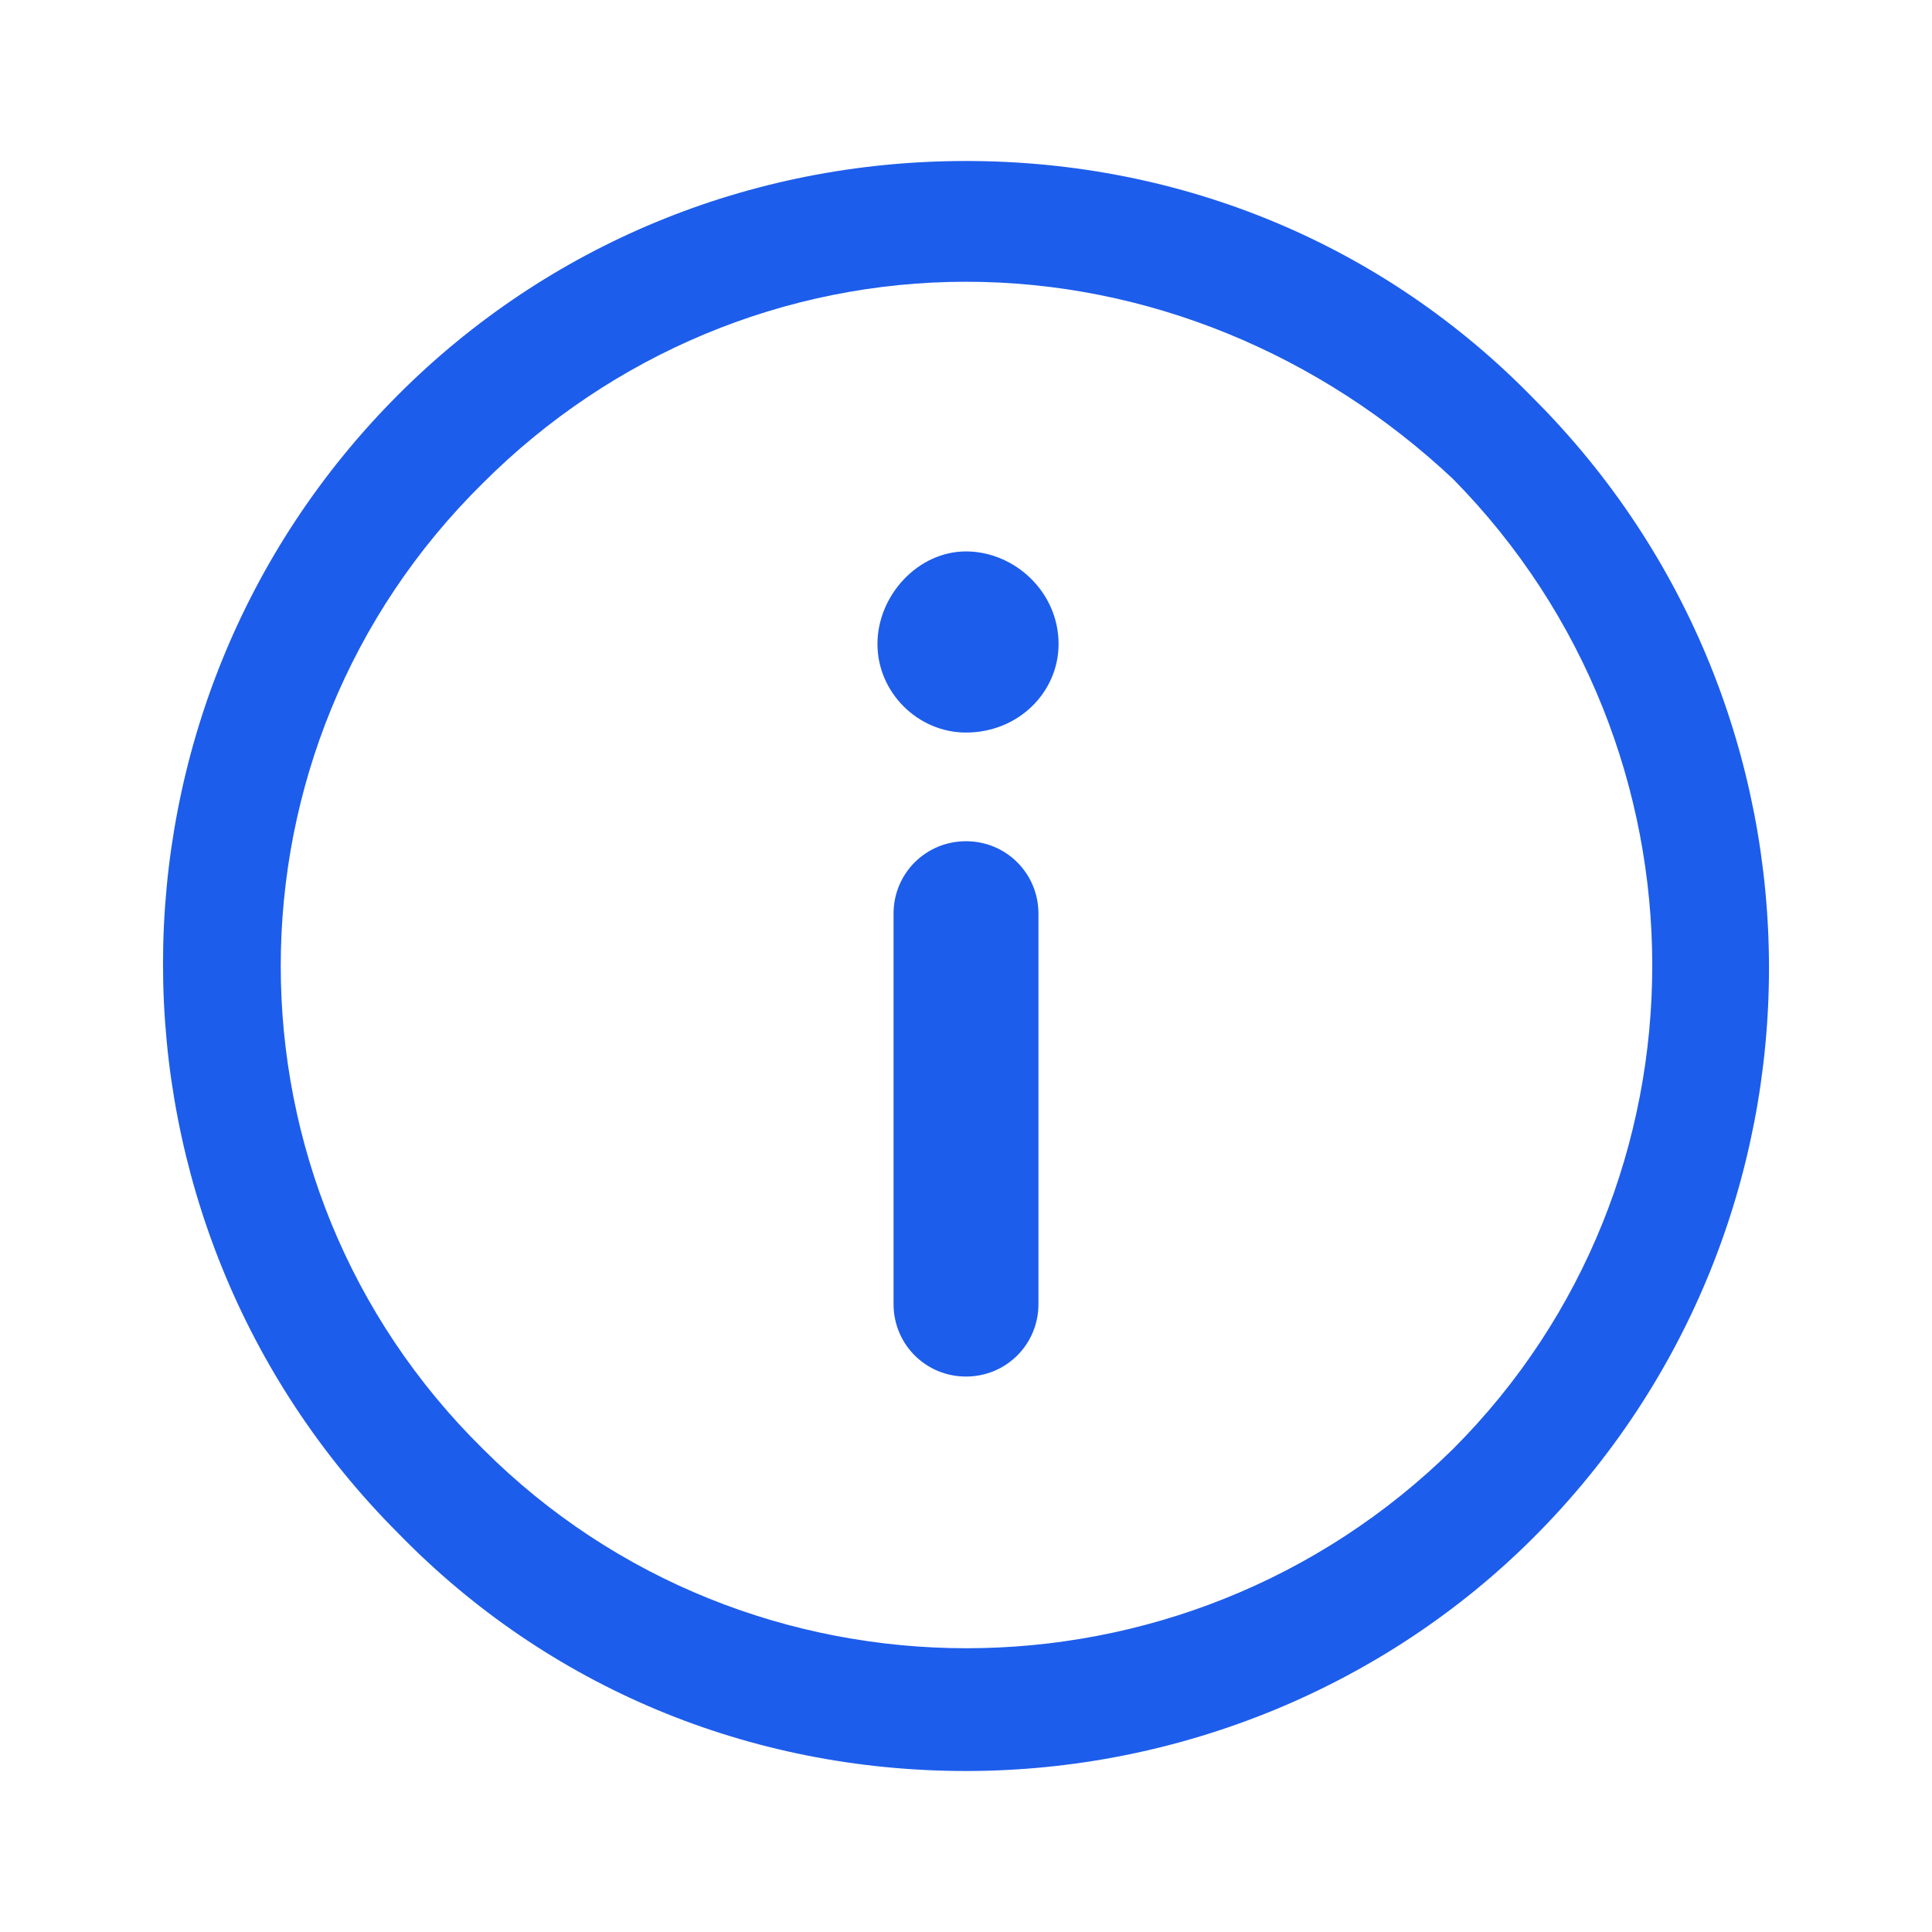 <?xml version="1.0" encoding="UTF-8"?>
<svg xmlns="http://www.w3.org/2000/svg" width="48" height="48" viewBox="0 0 48 48" fill="#1d5deb" data-library="gosweb_med" data-icon="Info" data-color="#1d5deb">
  <path d="M24,34.2c-1,0-1.8-0.8-1.8-1.8v-9.7c0-1,0.8-1.8,1.8-1.8s1.8,0.8,1.8,1.8v9.7C25.8,33.4,25,34.2,24,34.2z"></path>
  <path d="M24,13.7c1.2,0,2.3,1,2.3,2.3c0,1.2-1,2.2-2.3,2.2c-1.2,0-2.2-1-2.2-2.2C21.8,14.8,22.8,13.7,24,13.7z"></path>
  <path d="M24,44c-5.4,0-10.4-2.1-14.1-5.9c-7.8-7.8-7.8-20.5,0-28.3l0,0c0,0,0,0,0,0C13.6,6.1,18.6,4,24,4   s10.4,2.1,14.1,5.9c7.8,7.8,7.8,20.5,0,28.3C34.4,41.9,29.3,44,24,44z M24,7c-4.5,0-8.8,1.8-12,5c0,0,0,0,0,0   C5.3,18.6,5.3,29.4,12,36c6.6,6.6,17.4,6.6,24.1,0c6.6-6.6,6.6-17.4,0-24.1C32.8,8.8,28.5,7,24,7z M10.9,10.9L10.9,10.9L10.9,10.9z"></path>
</svg>
